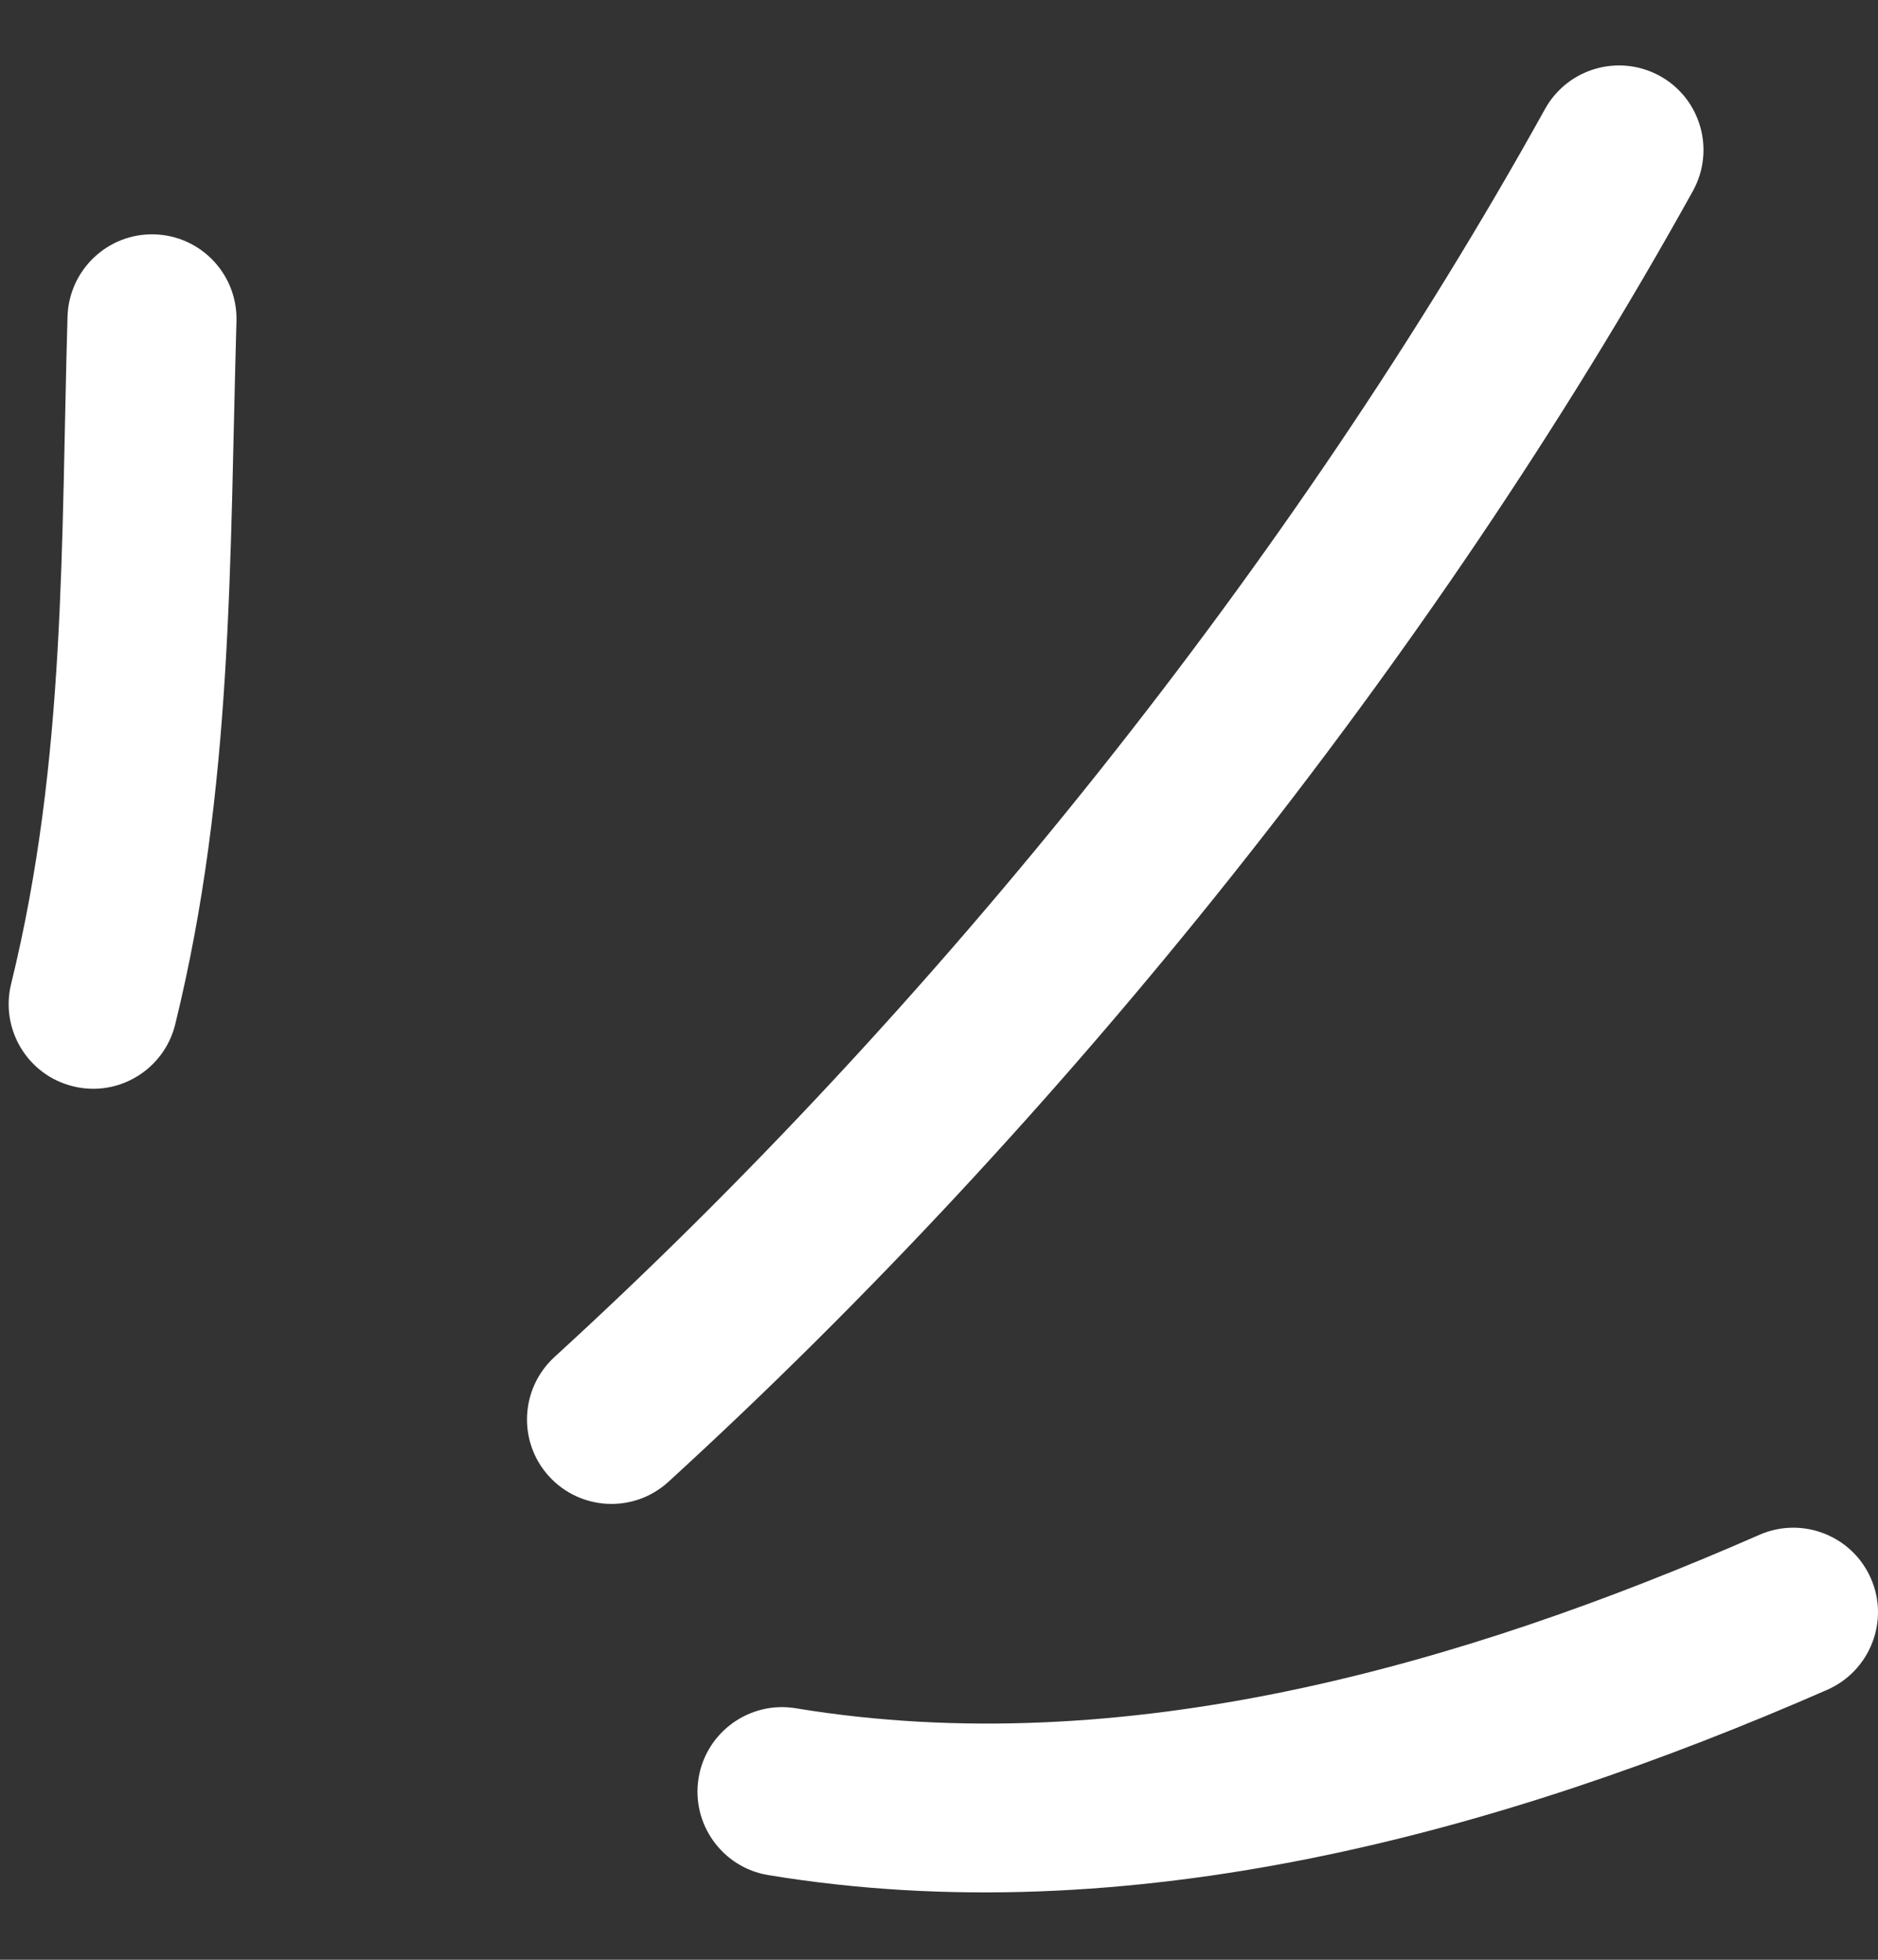 <svg width="23" height="24" viewBox="0 0 23 24" fill="none" xmlns="http://www.w3.org/2000/svg"><rect x="0" y="0" width="23" height="24" fill="#333333" stroke="none"/><path fill-rule="evenodd" clip-rule="evenodd" d="M2.146 12.544C2.857 9.653 2.811 6.868 2.896 3.936C2.913 3.363 2.463 2.887 1.892 2.87C1.321 2.853 0.844 3.305 0.827 3.877C0.746 6.658 0.811 9.304 0.136 12.05C-0 12.606 0.34 13.168 0.894 13.303C1.449 13.441 2.01 13.099 2.146 12.544Z" fill="white"/><path fill-rule="evenodd" clip-rule="evenodd" d="M8.187 18.146C13.011 13.737 17.556 8.066 20.733 2.339C21.01 1.838 20.829 1.207 20.33 0.931C19.83 0.655 19.2 0.834 18.922 1.335C15.851 6.872 11.455 12.357 6.791 16.618C6.369 17.005 6.34 17.66 6.725 18.081C7.11 18.502 7.765 18.533 8.187 18.146Z" fill="white"/><path fill-rule="evenodd" clip-rule="evenodd" d="M9.409 22.963C13.821 23.691 18.368 22.449 22.38 20.693C22.903 20.462 23.142 19.851 22.913 19.33C22.684 18.806 22.073 18.567 21.55 18.795C17.896 20.396 13.764 21.583 9.746 20.92C9.182 20.827 8.649 21.21 8.556 21.773C8.463 22.335 8.845 22.87 9.409 22.963Z" fill="white"/></svg>